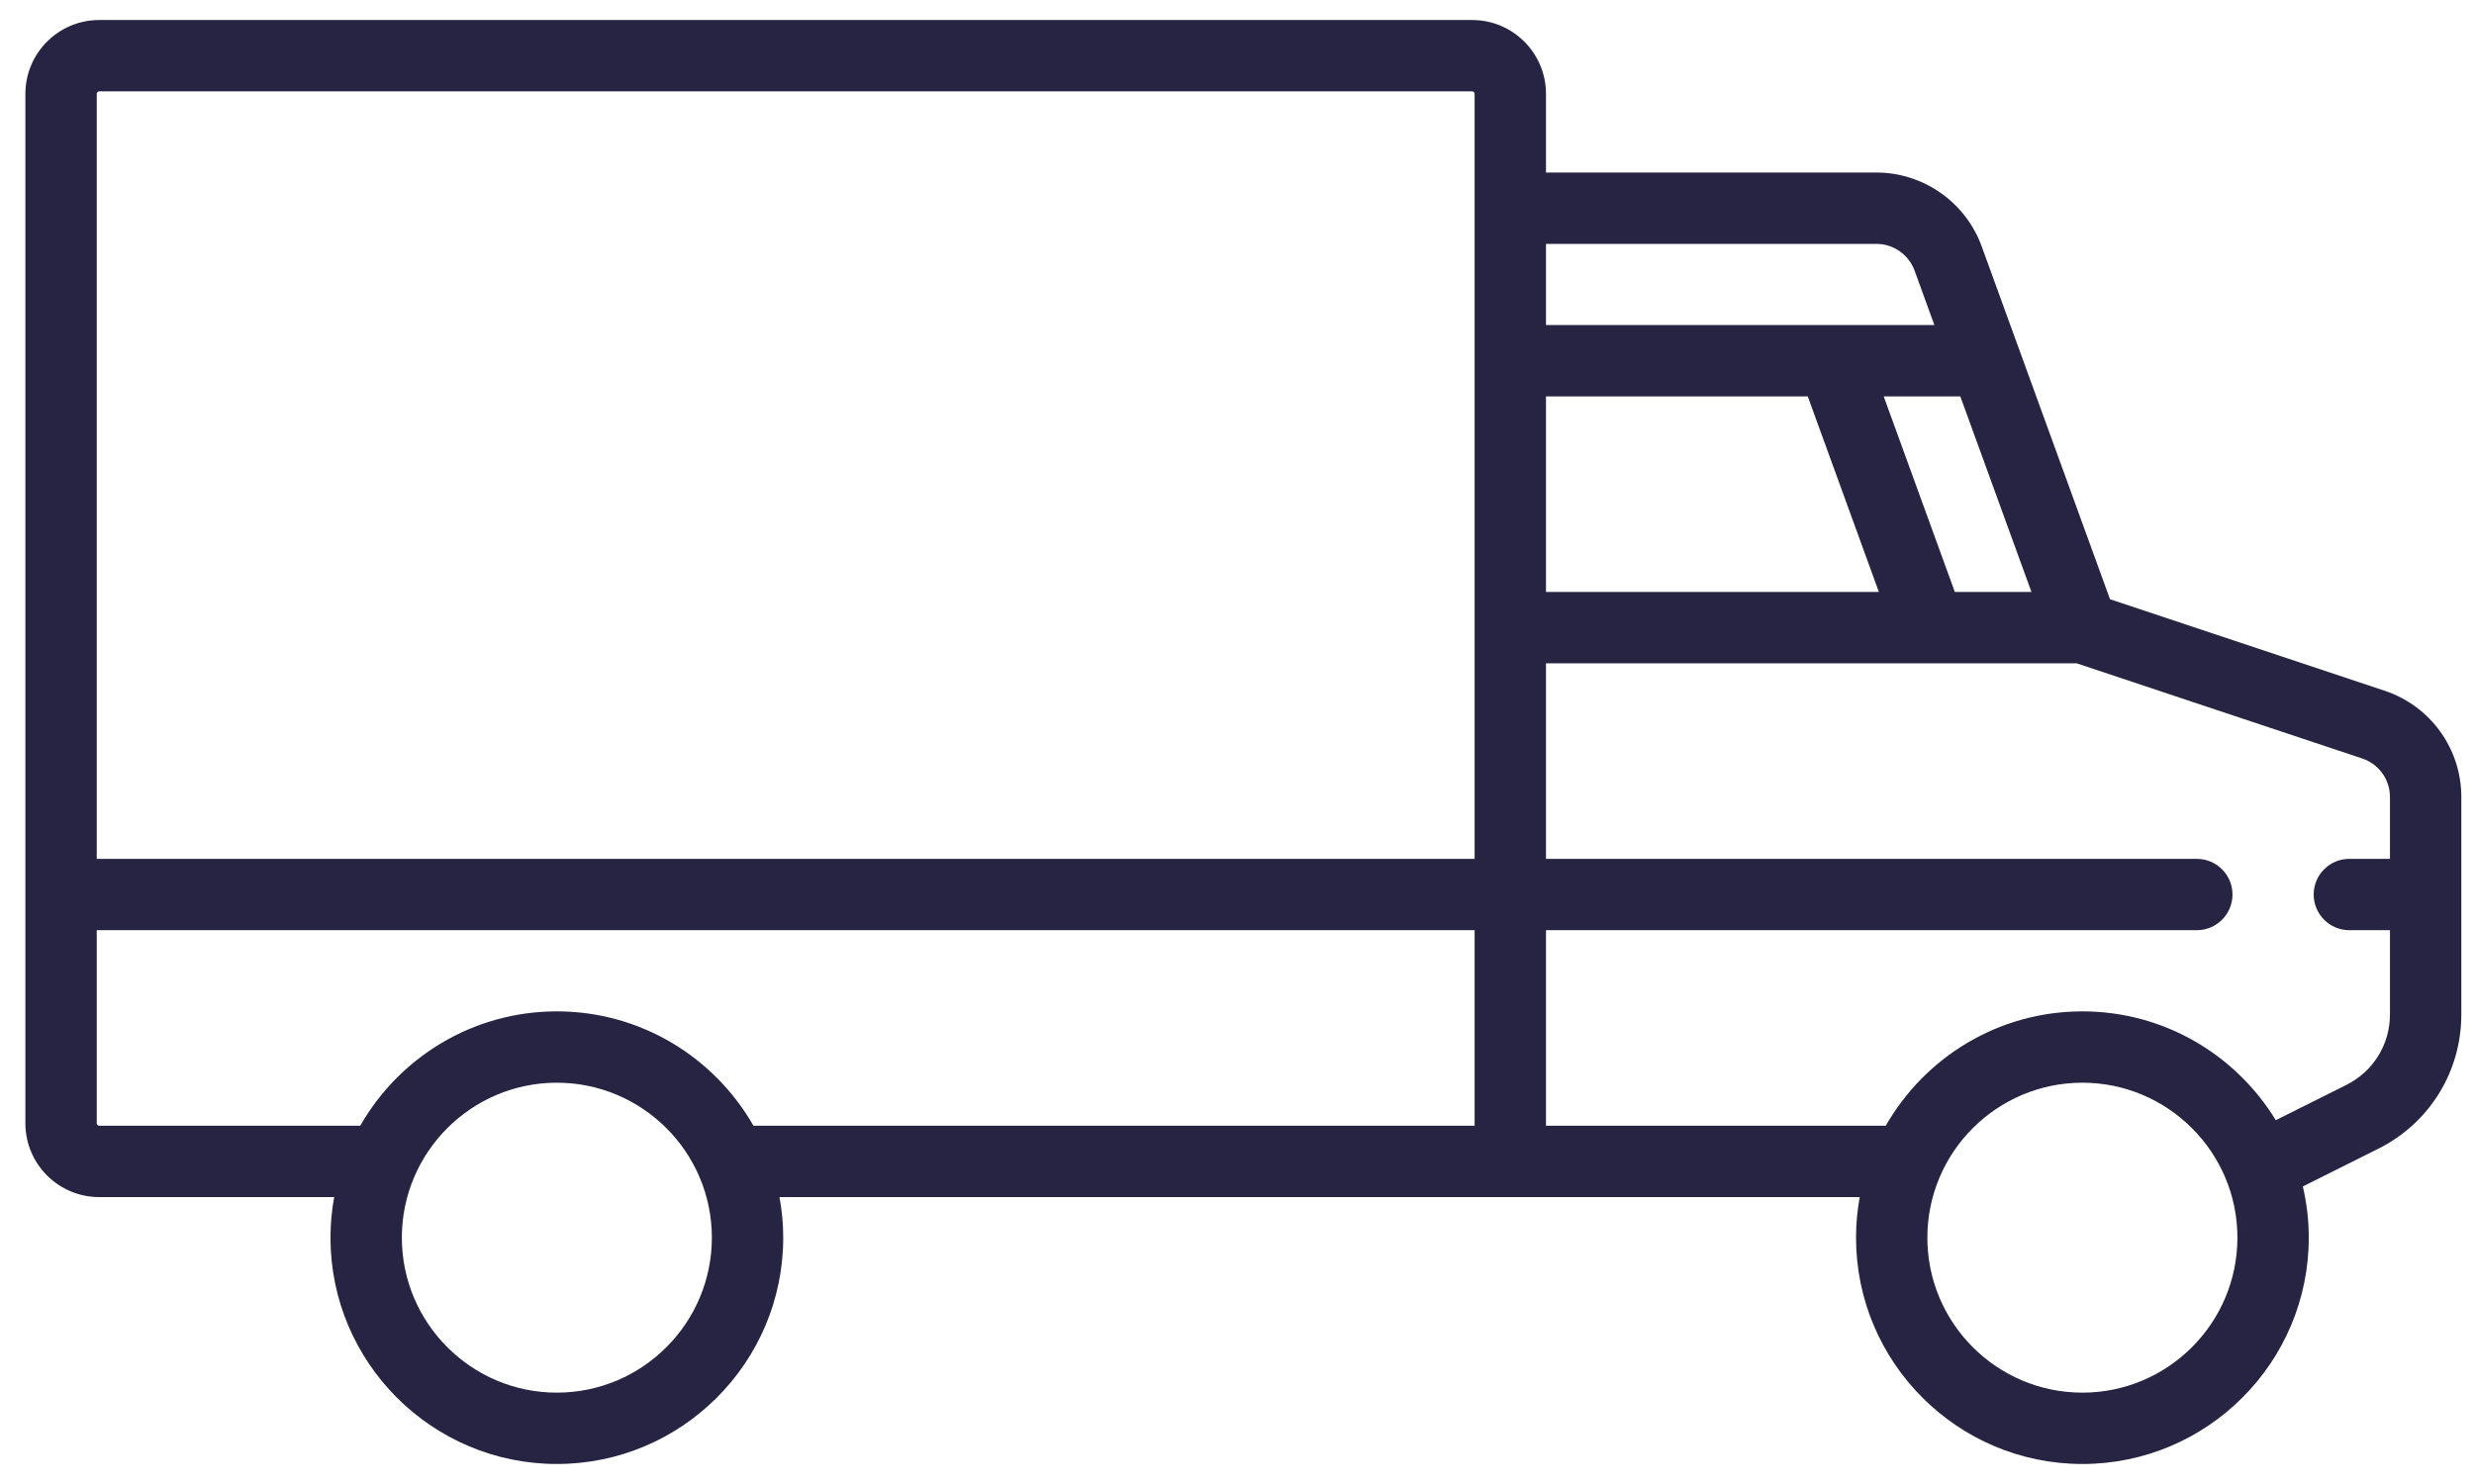 <svg width="65" height="39" viewBox="0 0 65 39" fill="none" xmlns="http://www.w3.org/2000/svg">
<path d="M62.655 18.154L55.437 15.748L52.064 6.471C51.642 5.313 50.532 4.534 49.299 4.534H40.618V2.466C40.618 1.396 39.748 0.526 38.679 0.526H2.606C1.537 0.526 0.667 1.396 0.667 2.466V29.52C0.667 30.59 1.537 31.46 2.606 31.46H8.78C8.717 31.806 8.683 32.162 8.683 32.526C8.683 35.806 11.351 38.474 14.63 38.474C17.91 38.474 20.578 35.806 20.578 32.526C20.578 32.162 20.543 31.806 20.48 31.46H48.861C48.798 31.806 48.764 32.162 48.764 32.526C48.764 35.806 51.432 38.474 54.711 38.474C57.991 38.474 60.659 35.806 60.659 32.526C60.659 32.063 60.604 31.613 60.503 31.18L62.487 30.188C63.831 29.515 64.667 28.164 64.667 26.66V20.945C64.667 19.677 63.858 18.555 62.655 18.154ZM2.542 2.466C2.542 2.43 2.571 2.401 2.606 2.401H38.679C38.714 2.401 38.743 2.43 38.743 2.466V22.571H2.542V2.466ZM14.63 36.599C12.385 36.599 10.558 34.772 10.558 32.526C10.558 30.281 12.385 28.454 14.63 28.454C16.876 28.454 18.703 30.281 18.703 32.526C18.703 34.772 16.876 36.599 14.63 36.599ZM38.743 29.585H19.796C18.771 27.791 16.84 26.579 14.63 26.579C12.42 26.579 10.49 27.791 9.464 29.585H2.606C2.571 29.585 2.542 29.556 2.542 29.52V24.446H38.743V29.585ZM51.504 10.418L53.373 15.557H51.36L49.491 10.418H51.504ZM40.618 6.409H49.299C49.746 6.409 50.149 6.692 50.302 7.111L50.822 8.542H40.618V6.409ZM40.618 10.418H47.496L49.364 15.557H40.618V10.418ZM54.711 36.599C52.465 36.599 50.638 34.772 50.638 32.526C50.638 30.281 52.465 28.454 54.711 28.454C56.957 28.454 58.784 30.281 58.784 32.526C58.784 34.772 56.957 36.599 54.711 36.599ZM62.792 22.571H61.725C61.207 22.571 60.788 22.99 60.788 23.508C60.788 24.026 61.207 24.446 61.725 24.446H62.792V26.66C62.792 27.449 62.353 28.158 61.648 28.511L59.792 29.439C58.747 27.725 56.861 26.579 54.711 26.579C52.501 26.579 50.57 27.791 49.545 29.585H40.618V24.446H57.717C58.235 24.446 58.655 24.026 58.655 23.508C58.655 22.991 58.235 22.571 57.717 22.571H40.618V17.432H54.559L62.062 19.933C62.499 20.078 62.792 20.485 62.792 20.945V22.571Z" fill="#272343"/>
</svg>
